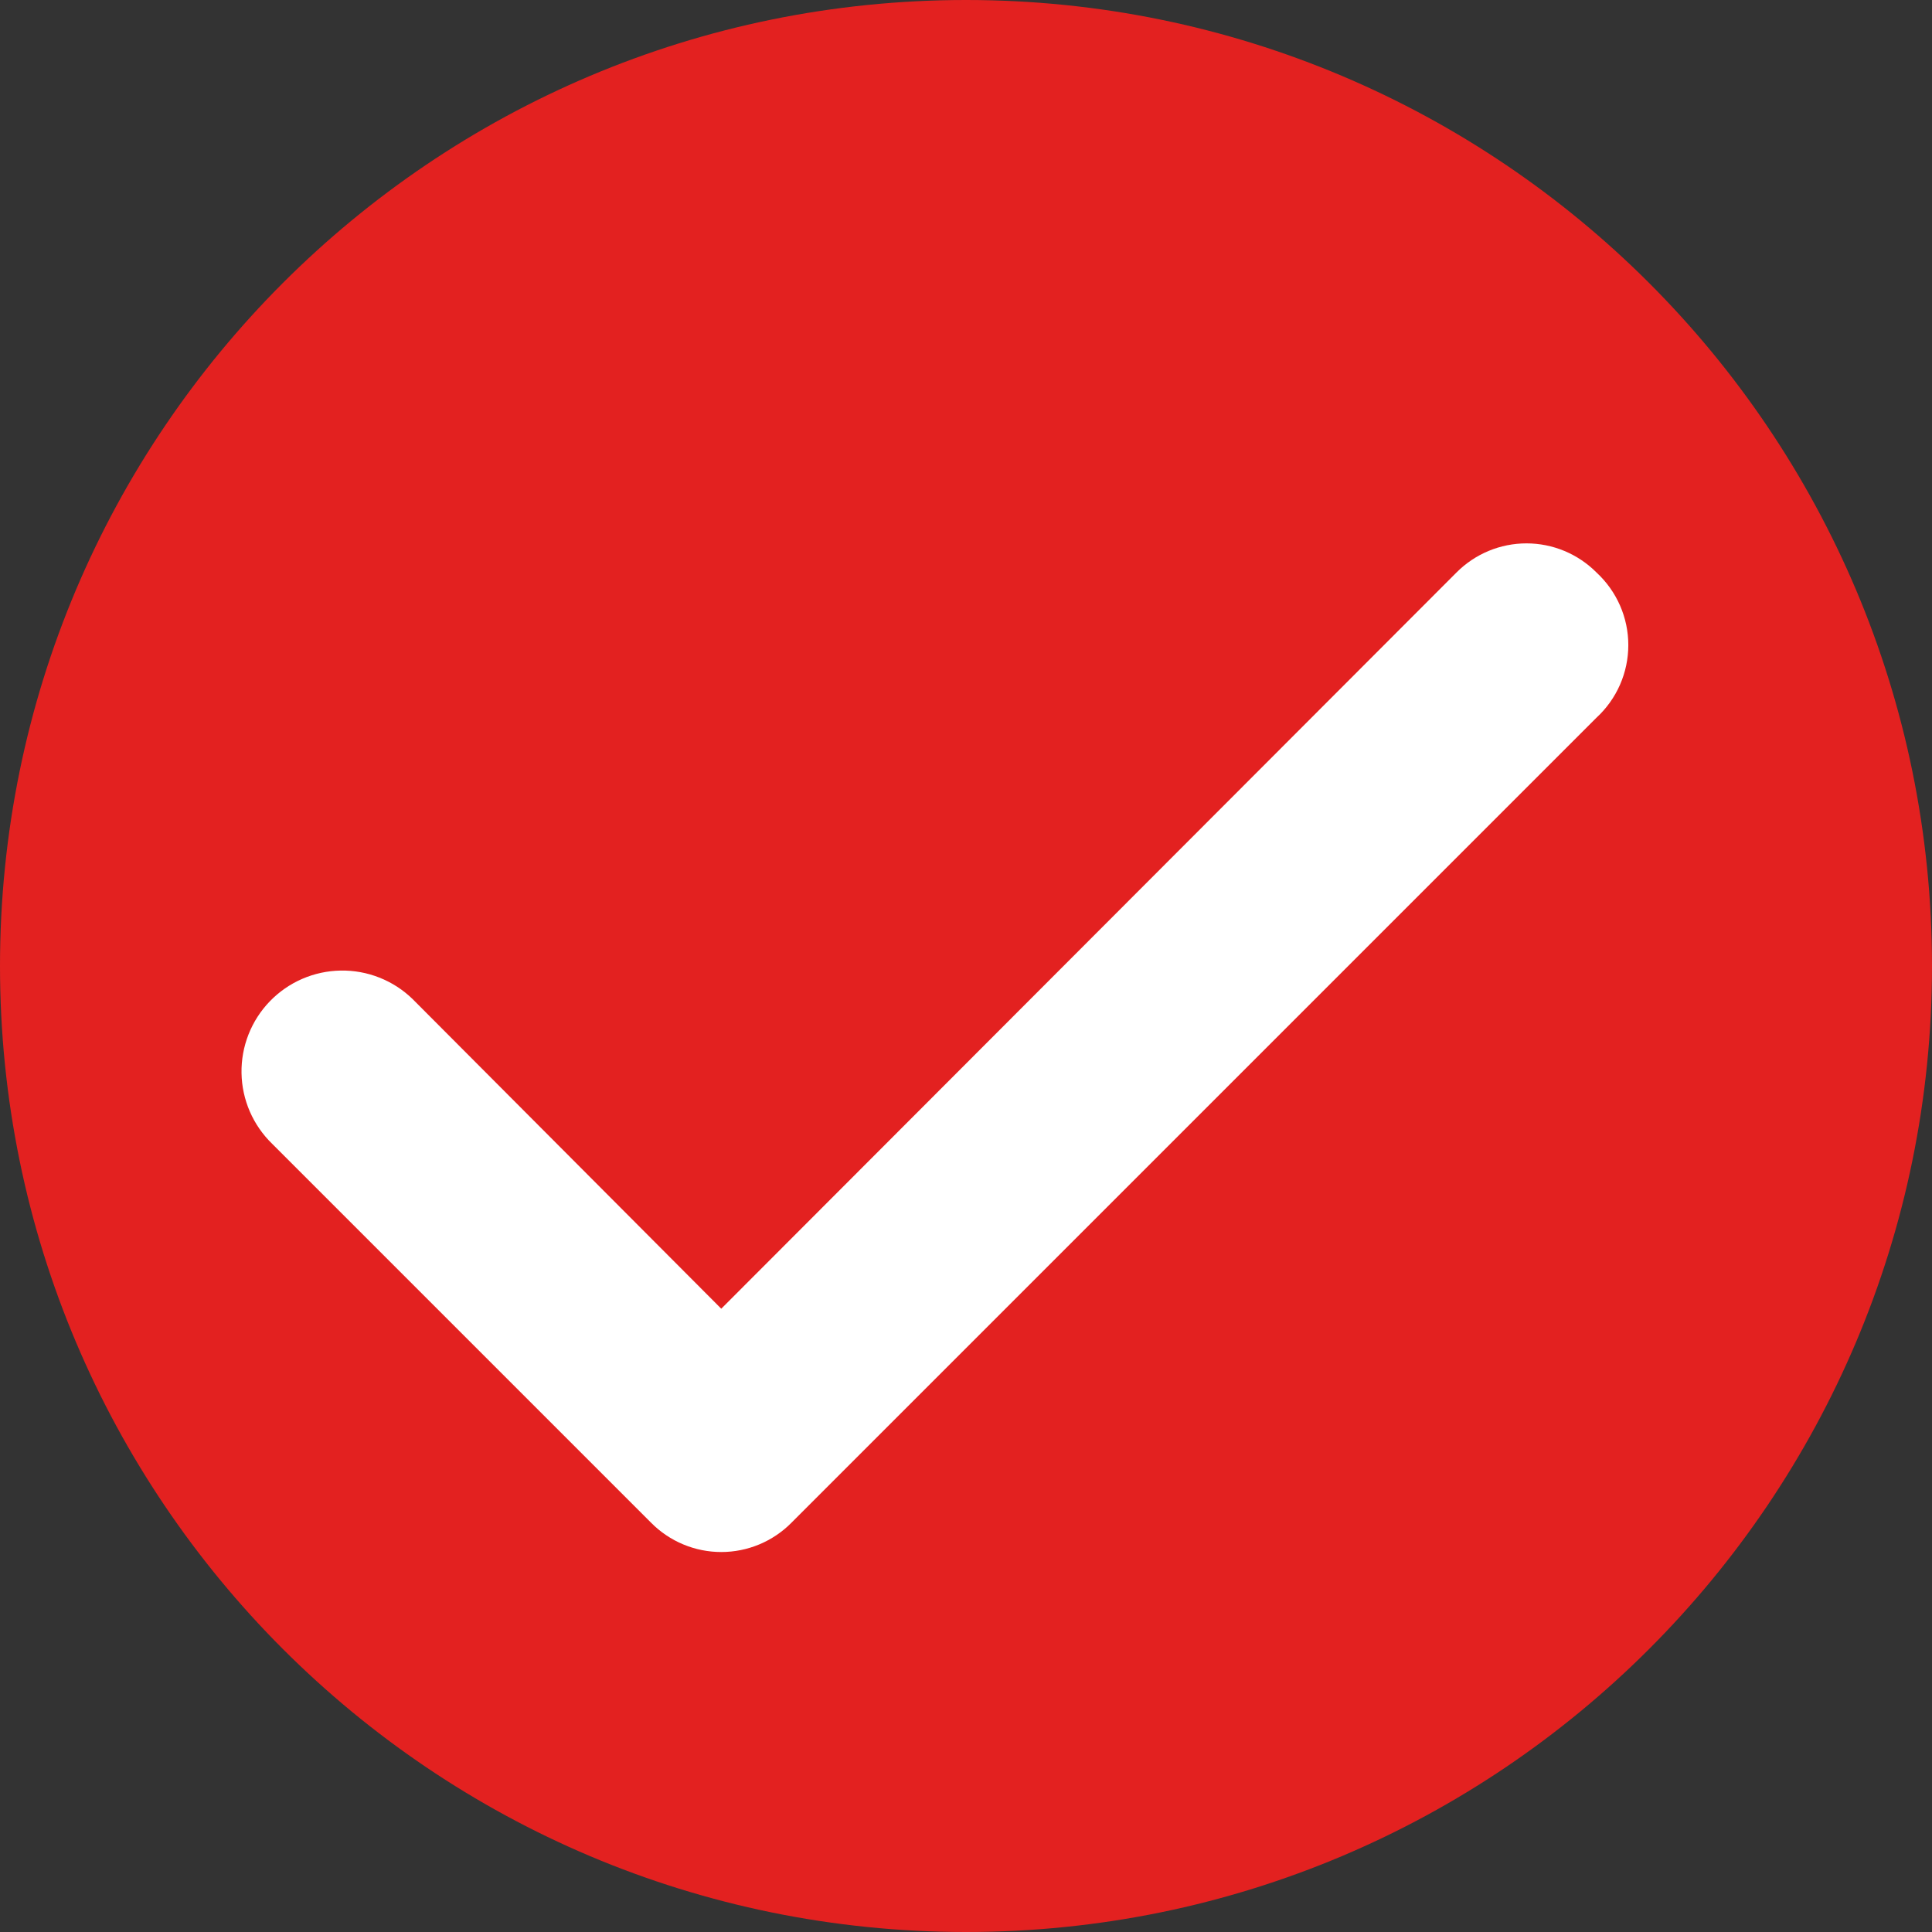 <?xml version="1.0" encoding="UTF-8"?> <svg xmlns="http://www.w3.org/2000/svg" width="96" height="96" viewBox="0 0 96 96" fill="none"><rect x="0" y="0" width="96" height="96" fill="#333333" stroke="none"/> <g clip-path="url(#clip0_1386_732)"> <path d="M48 96C74.51 96 96 74.51 96 48C96 21.49 74.51 0 48 0C21.49 0 0 21.49 0 48C0 74.51 21.49 96 48 96Z" fill="#E32120"></path> <path d="M79.332 28.45C78.876 27.991 78.333 27.626 77.736 27.377C77.138 27.128 76.498 27 75.85 27C75.203 27 74.562 27.128 73.964 27.377C73.367 27.626 72.825 27.991 72.369 28.45L35.839 65.029L20.492 49.633C20.019 49.175 19.46 48.816 18.848 48.575C18.236 48.333 17.582 48.215 16.924 48.227C16.266 48.238 15.617 48.379 15.013 48.641C14.41 48.903 13.864 49.282 13.407 49.755C12.95 50.228 12.59 50.787 12.349 51.399C12.108 52.011 11.989 52.665 12.001 53.323C12.012 53.981 12.153 54.63 12.415 55.234C12.678 55.837 13.056 56.383 13.529 56.84L32.358 75.669C32.814 76.129 33.356 76.493 33.954 76.742C34.551 76.991 35.192 77.119 35.839 77.119C36.487 77.119 37.127 76.991 37.725 76.742C38.323 76.493 38.865 76.129 39.321 75.669L79.332 35.658C79.829 35.199 80.226 34.642 80.498 34.022C80.77 33.401 80.91 32.731 80.91 32.054C80.91 31.377 80.77 30.707 80.498 30.087C80.226 29.467 79.829 28.91 79.332 28.45Z" fill="white"></path> </g> <defs> <clipPath id="clip0_1386_732"> <rect width="96" height="96" fill="white"></rect> </clipPath> </defs> </svg> 
